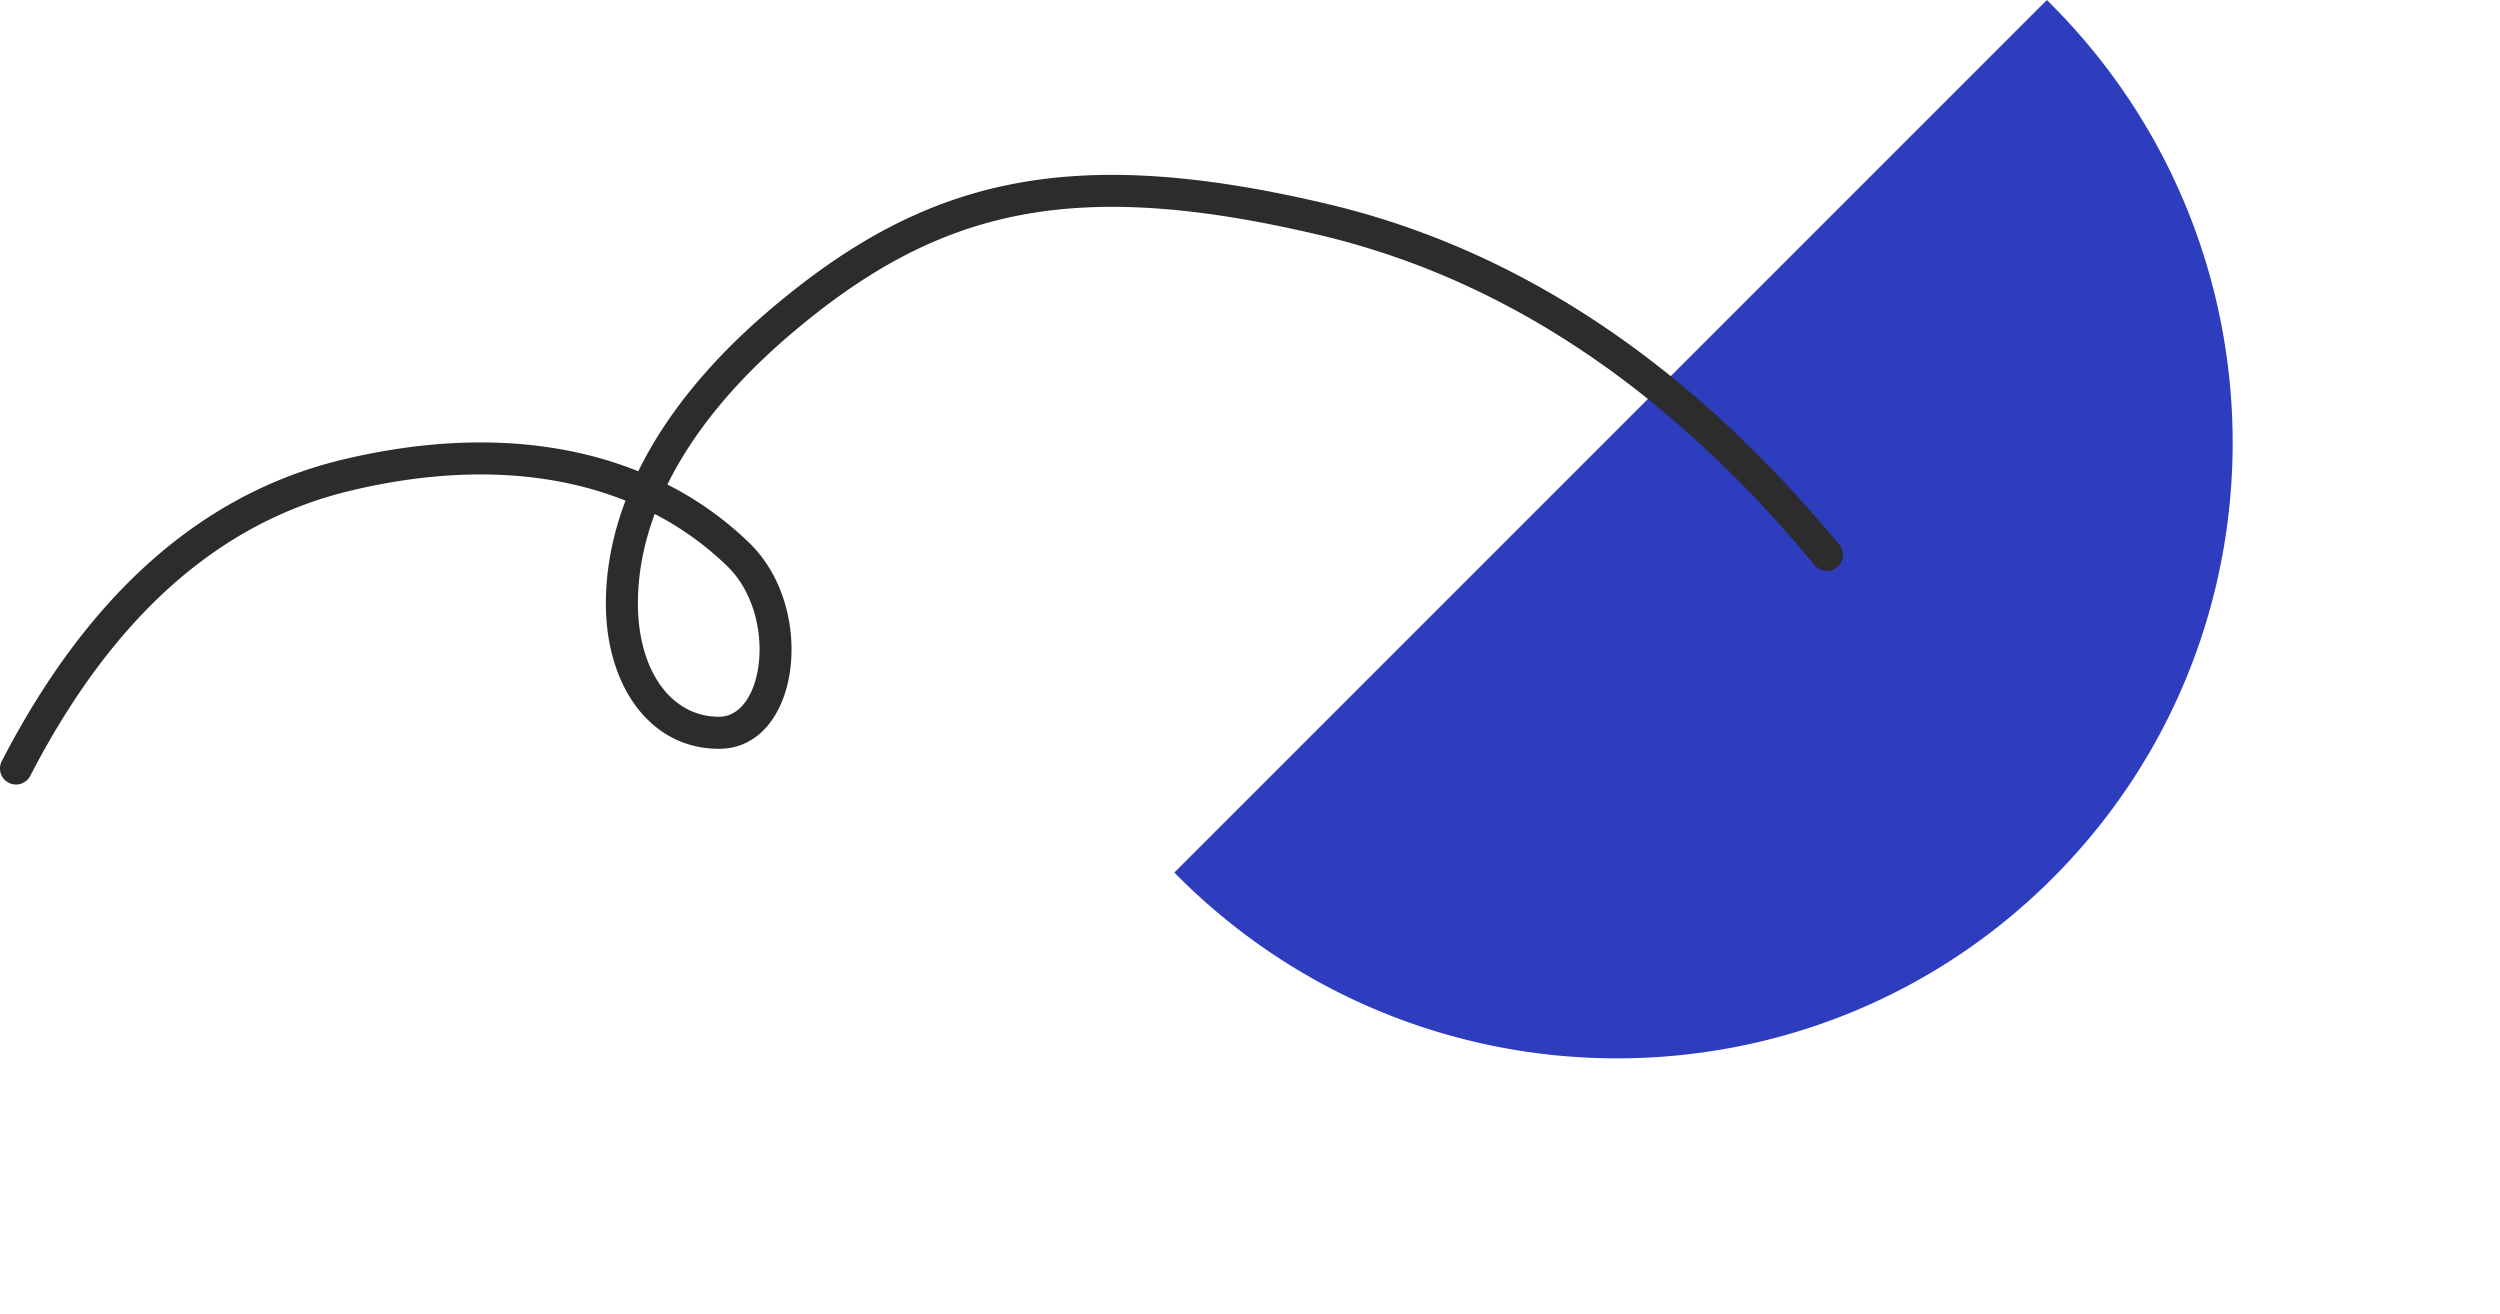 <svg width="156" height="82" fill="none" xmlns="http://www.w3.org/2000/svg"><path fill-rule="evenodd" clip-rule="evenodd" d="M73.279 54.446l.228.231c15.104 15.104 39.536 15.16 54.572.124 15.035-15.035 14.979-39.468-.124-54.571a63.942 63.942 0 00-.231-.229L73.279 54.446z" fill="#2E3DBE"/><path fill-rule="evenodd" clip-rule="evenodd" d="M82.776 12.714c-16.028-3.779-25.018-1.62-34.67 6.562l-.406.349c-3.614 3.138-6.175 6.386-7.784 9.607l-.087.175-.188-.075c-4.943-1.935-11.088-2.36-18.22-.662-8.817 2.1-15.926 8.402-21.31 18.825a1 1 0 001.778.918c5.133-9.94 11.794-15.845 19.996-17.797l.512-.12c6.464-1.452 11.983-1.053 16.415.658l.22.087-.05.132c-.794 2.134-1.176 4.243-1.176 6.285 0 5.128 2.754 9.067 7.058 9.067 5.048 0 6.14-8.705 1.922-12.818l-.26-.25a21.021 21.021 0 00-4.793-3.38l-.085-.044.092-.184c1.545-3.064 4.054-6.191 7.659-9.247 9.168-7.772 17.508-9.775 32.919-6.142 11.49 2.709 21.789 9.565 30.911 20.6a1 1 0 001.542-1.274c-9.387-11.357-20.056-18.458-31.995-21.272zm-42.97 24.944c0-1.8.337-3.67 1.047-5.586l.297.157a18.973 18.973 0 014.24 3.11c3.125 3.047 2.33 9.386-.526 9.386-3.015 0-5.058-2.922-5.058-7.067z" fill="#2C2C2C"/></svg>